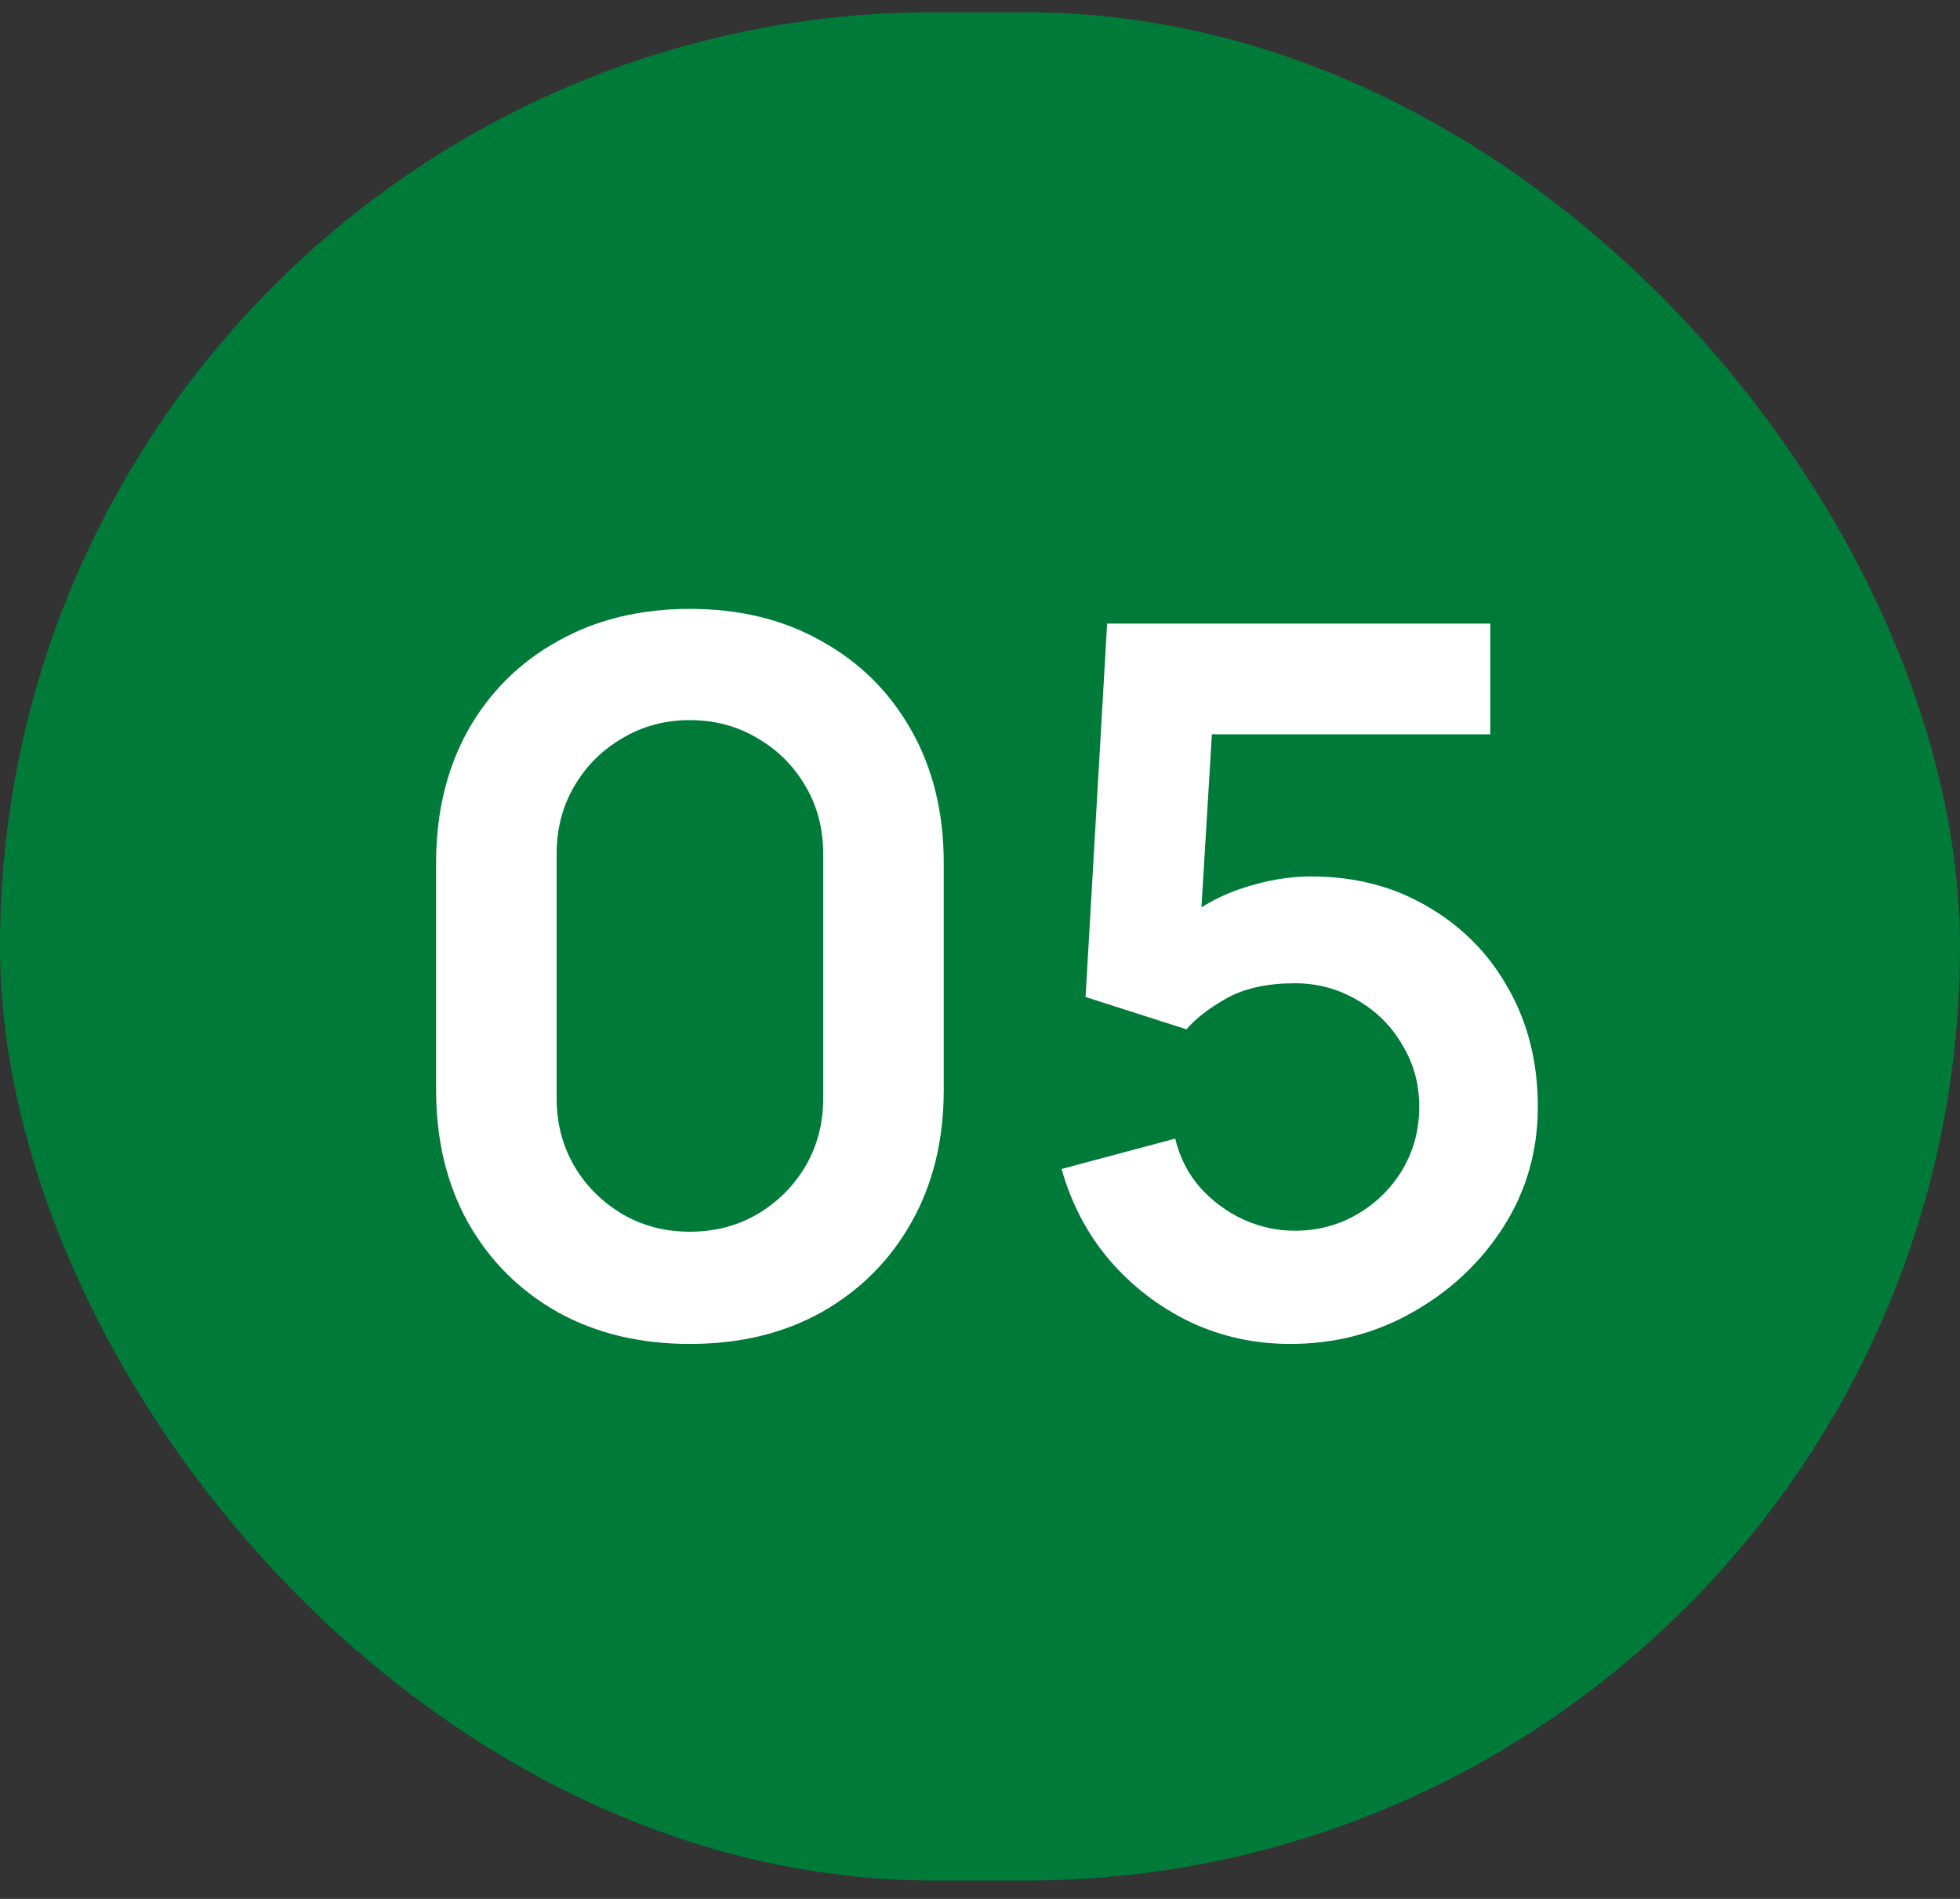 <svg xmlns="http://www.w3.org/2000/svg" width="64" height="62" viewBox="0 0 64 62" fill="none"><rect x="0" y="0" width="64" height="62" fill="#333333" stroke="none"/><rect y="0.4" width="64" height="61" rx="30.5" fill="#007A39"></rect><path d="M22.528 43.88C20.896 43.88 19.456 43.534 18.208 42.84C16.96 42.136 15.984 41.16 15.28 39.912C14.587 38.664 14.24 37.224 14.24 35.592V28.168C14.24 26.536 14.587 25.096 15.28 23.848C15.984 22.6 16.96 21.63 18.208 20.936C19.456 20.232 20.896 19.88 22.528 19.88C24.16 19.88 25.595 20.232 26.832 20.936C28.08 21.63 29.056 22.6 29.76 23.848C30.464 25.096 30.816 26.536 30.816 28.168V35.592C30.816 37.224 30.464 38.664 29.76 39.912C29.056 41.16 28.08 42.136 26.832 42.84C25.595 43.534 24.16 43.88 22.528 43.88ZM22.528 40.216C23.339 40.216 24.075 40.024 24.736 39.64C25.397 39.246 25.92 38.723 26.304 38.072C26.688 37.411 26.88 36.675 26.88 35.864V27.88C26.88 27.059 26.688 26.323 26.304 25.672C25.92 25.011 25.397 24.488 24.736 24.104C24.075 23.71 23.339 23.512 22.528 23.512C21.717 23.512 20.981 23.71 20.32 24.104C19.659 24.488 19.136 25.011 18.752 25.672C18.368 26.323 18.176 27.059 18.176 27.88V35.864C18.176 36.675 18.368 37.411 18.752 38.072C19.136 38.723 19.659 39.246 20.32 39.64C20.981 40.024 21.717 40.216 22.528 40.216ZM42.135 43.88C40.961 43.88 39.868 43.64 38.855 43.16C37.841 42.67 36.967 41.998 36.23 41.144C35.505 40.291 34.983 39.299 34.663 38.168L38.374 37.176C38.524 37.795 38.796 38.328 39.191 38.776C39.596 39.224 40.065 39.571 40.599 39.816C41.142 40.062 41.703 40.184 42.279 40.184C43.025 40.184 43.708 40.003 44.327 39.64C44.945 39.278 45.436 38.792 45.798 38.184C46.161 37.566 46.343 36.883 46.343 36.136C46.343 35.39 46.156 34.712 45.782 34.104C45.42 33.486 44.929 33 44.31 32.648C43.692 32.286 43.014 32.104 42.279 32.104C41.393 32.104 40.657 32.264 40.071 32.584C39.495 32.904 39.052 33.246 38.742 33.608L35.447 32.552L36.151 20.36H48.663V23.976H38.215L39.654 22.616L39.142 31.096L38.438 30.232C39.036 29.688 39.729 29.283 40.519 29.016C41.308 28.75 42.071 28.616 42.806 28.616C44.246 28.616 45.521 28.947 46.63 29.608C47.751 30.259 48.625 31.15 49.255 32.28C49.895 33.411 50.215 34.696 50.215 36.136C50.215 37.576 49.841 38.883 49.094 40.056C48.348 41.219 47.361 42.147 46.135 42.84C44.919 43.534 43.585 43.88 42.135 43.88Z" fill="white"></path></svg>